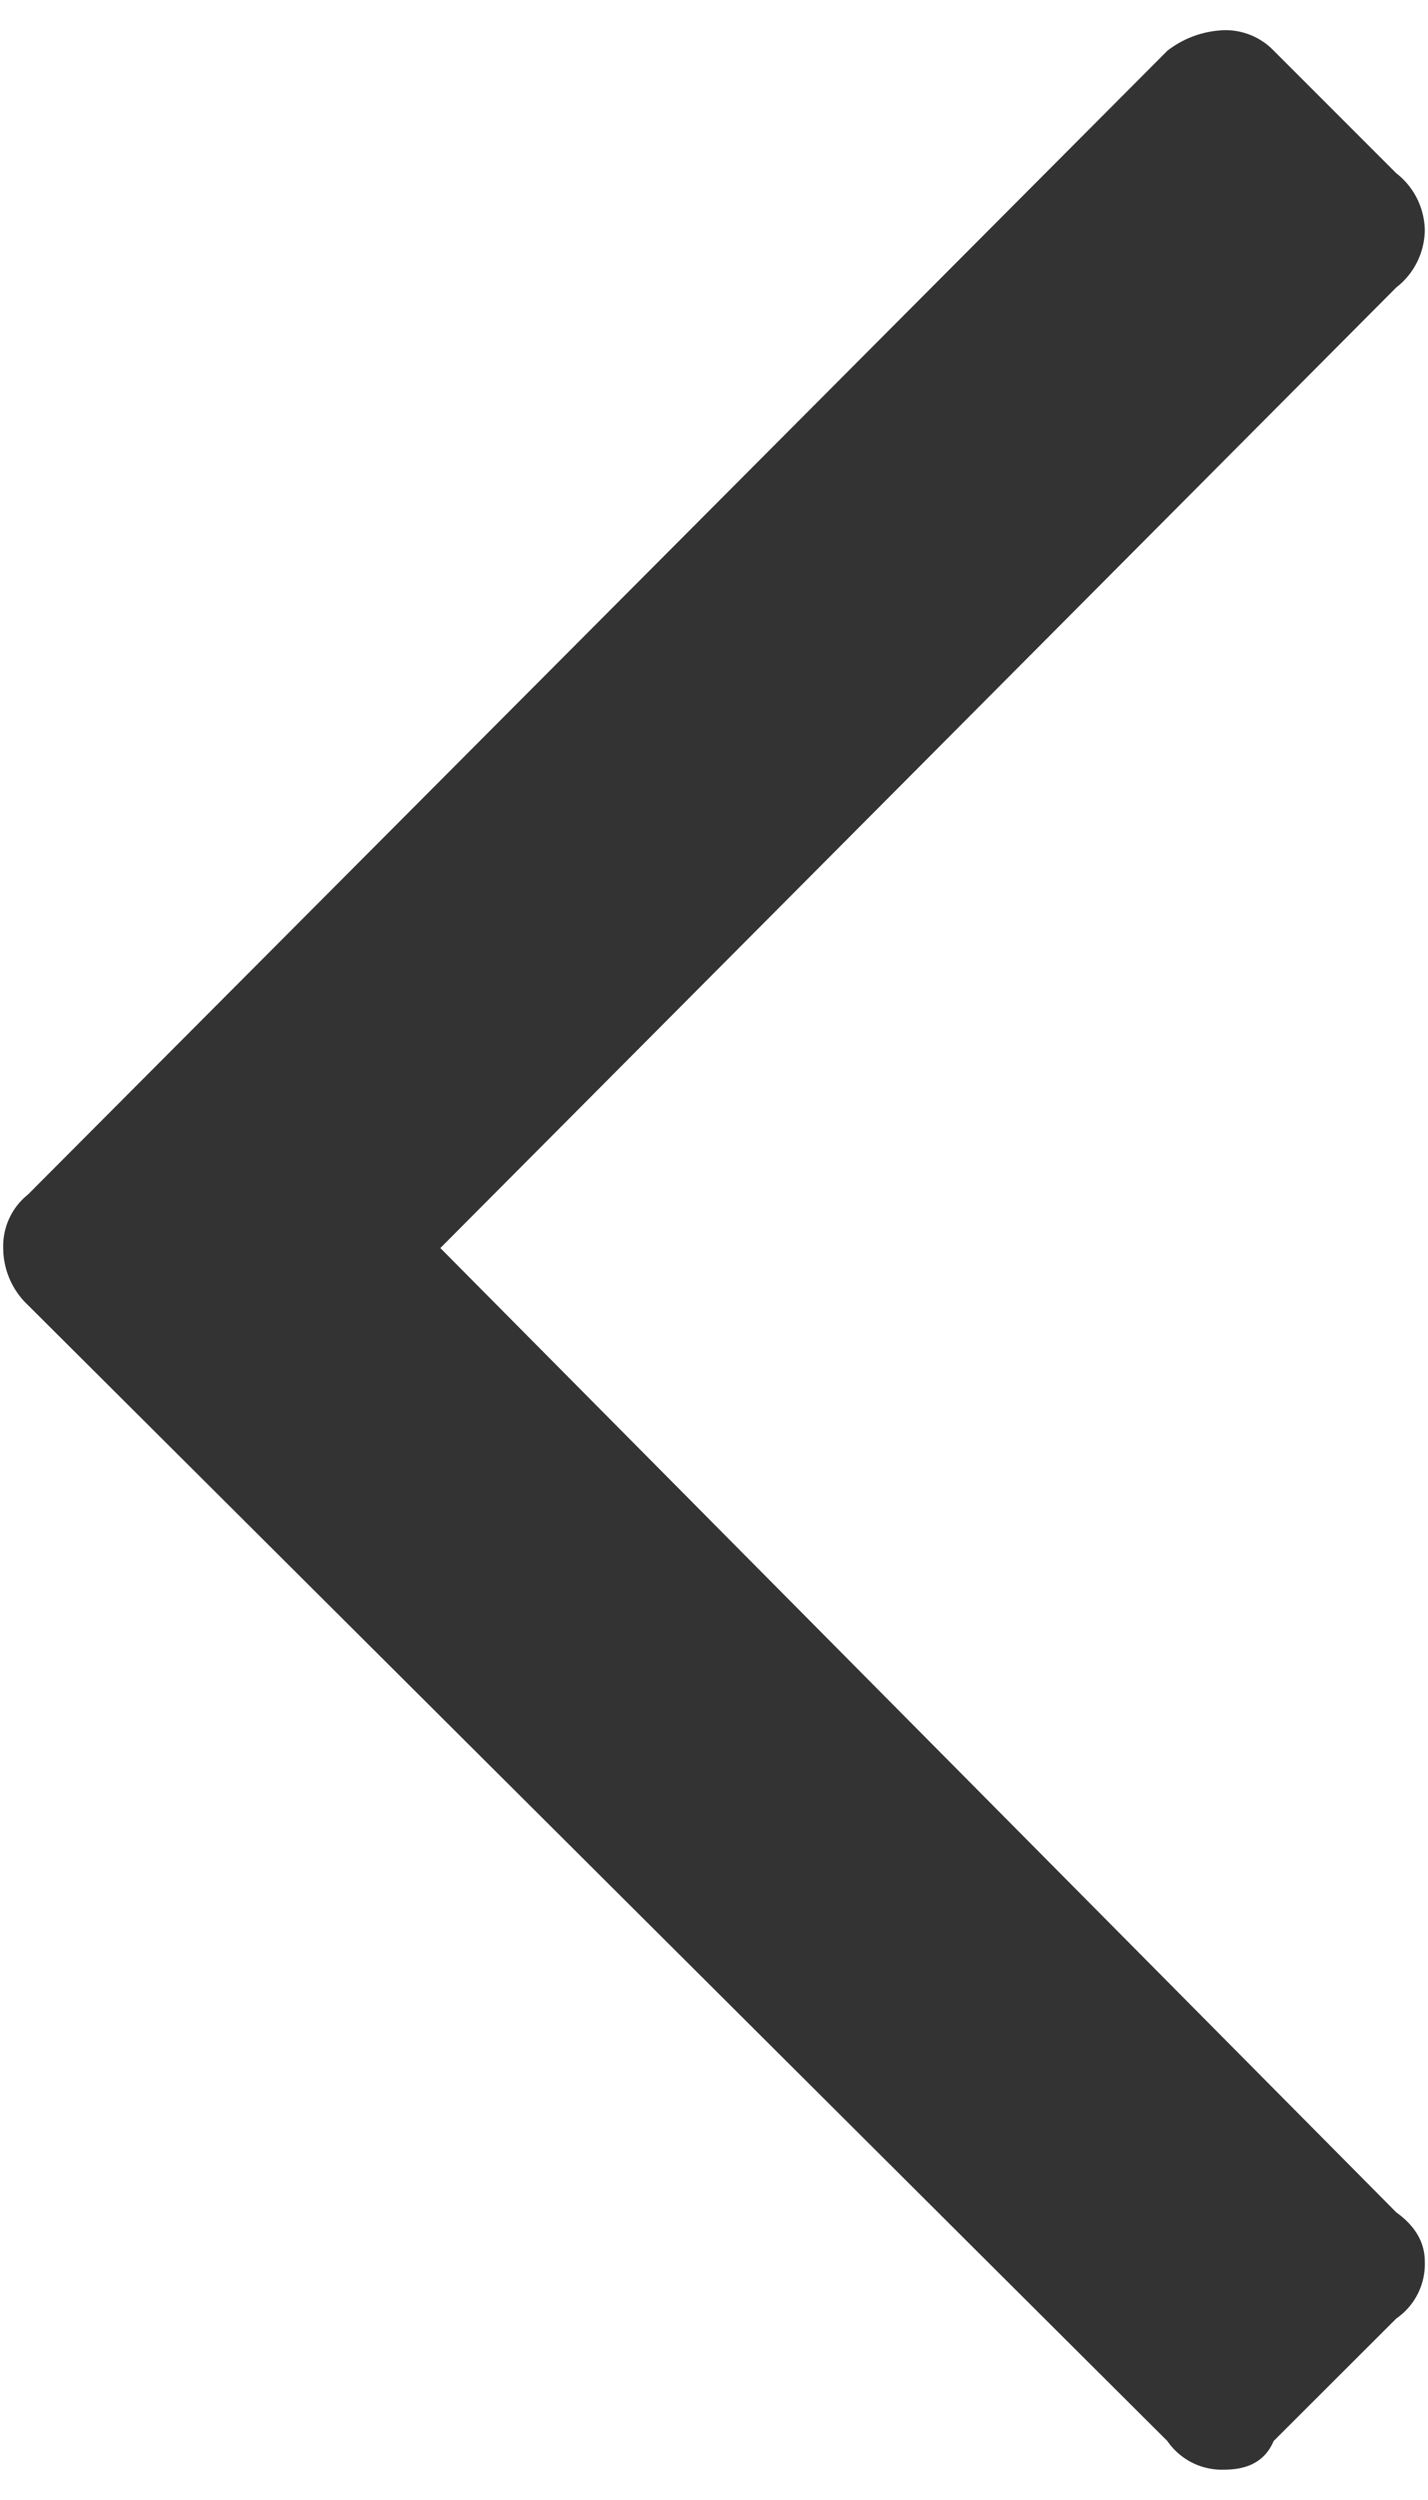 <svg class="mx-auto" width="8" height="14" fill="none" xmlns="http://www.w3.org/2000/svg"><path d="M7.982 12.664c0-.107-.054-.199-.16-.275l-5.355-5.4L7.822 1.61a.412.412 0 00.16-.32.412.412 0 00-.16-.32L7.135.283A.375.375 0 006.86.169a.549.549 0 00-.32.115L.156 6.69a.369.369 0 00-.138.298.44.44 0 00.138.32L6.54 13.67a.37.37 0 00.32.16c.138 0 .23-.053.275-.16l.687-.686a.371.371 0 00.16-.32z" fill="#333"/></svg>